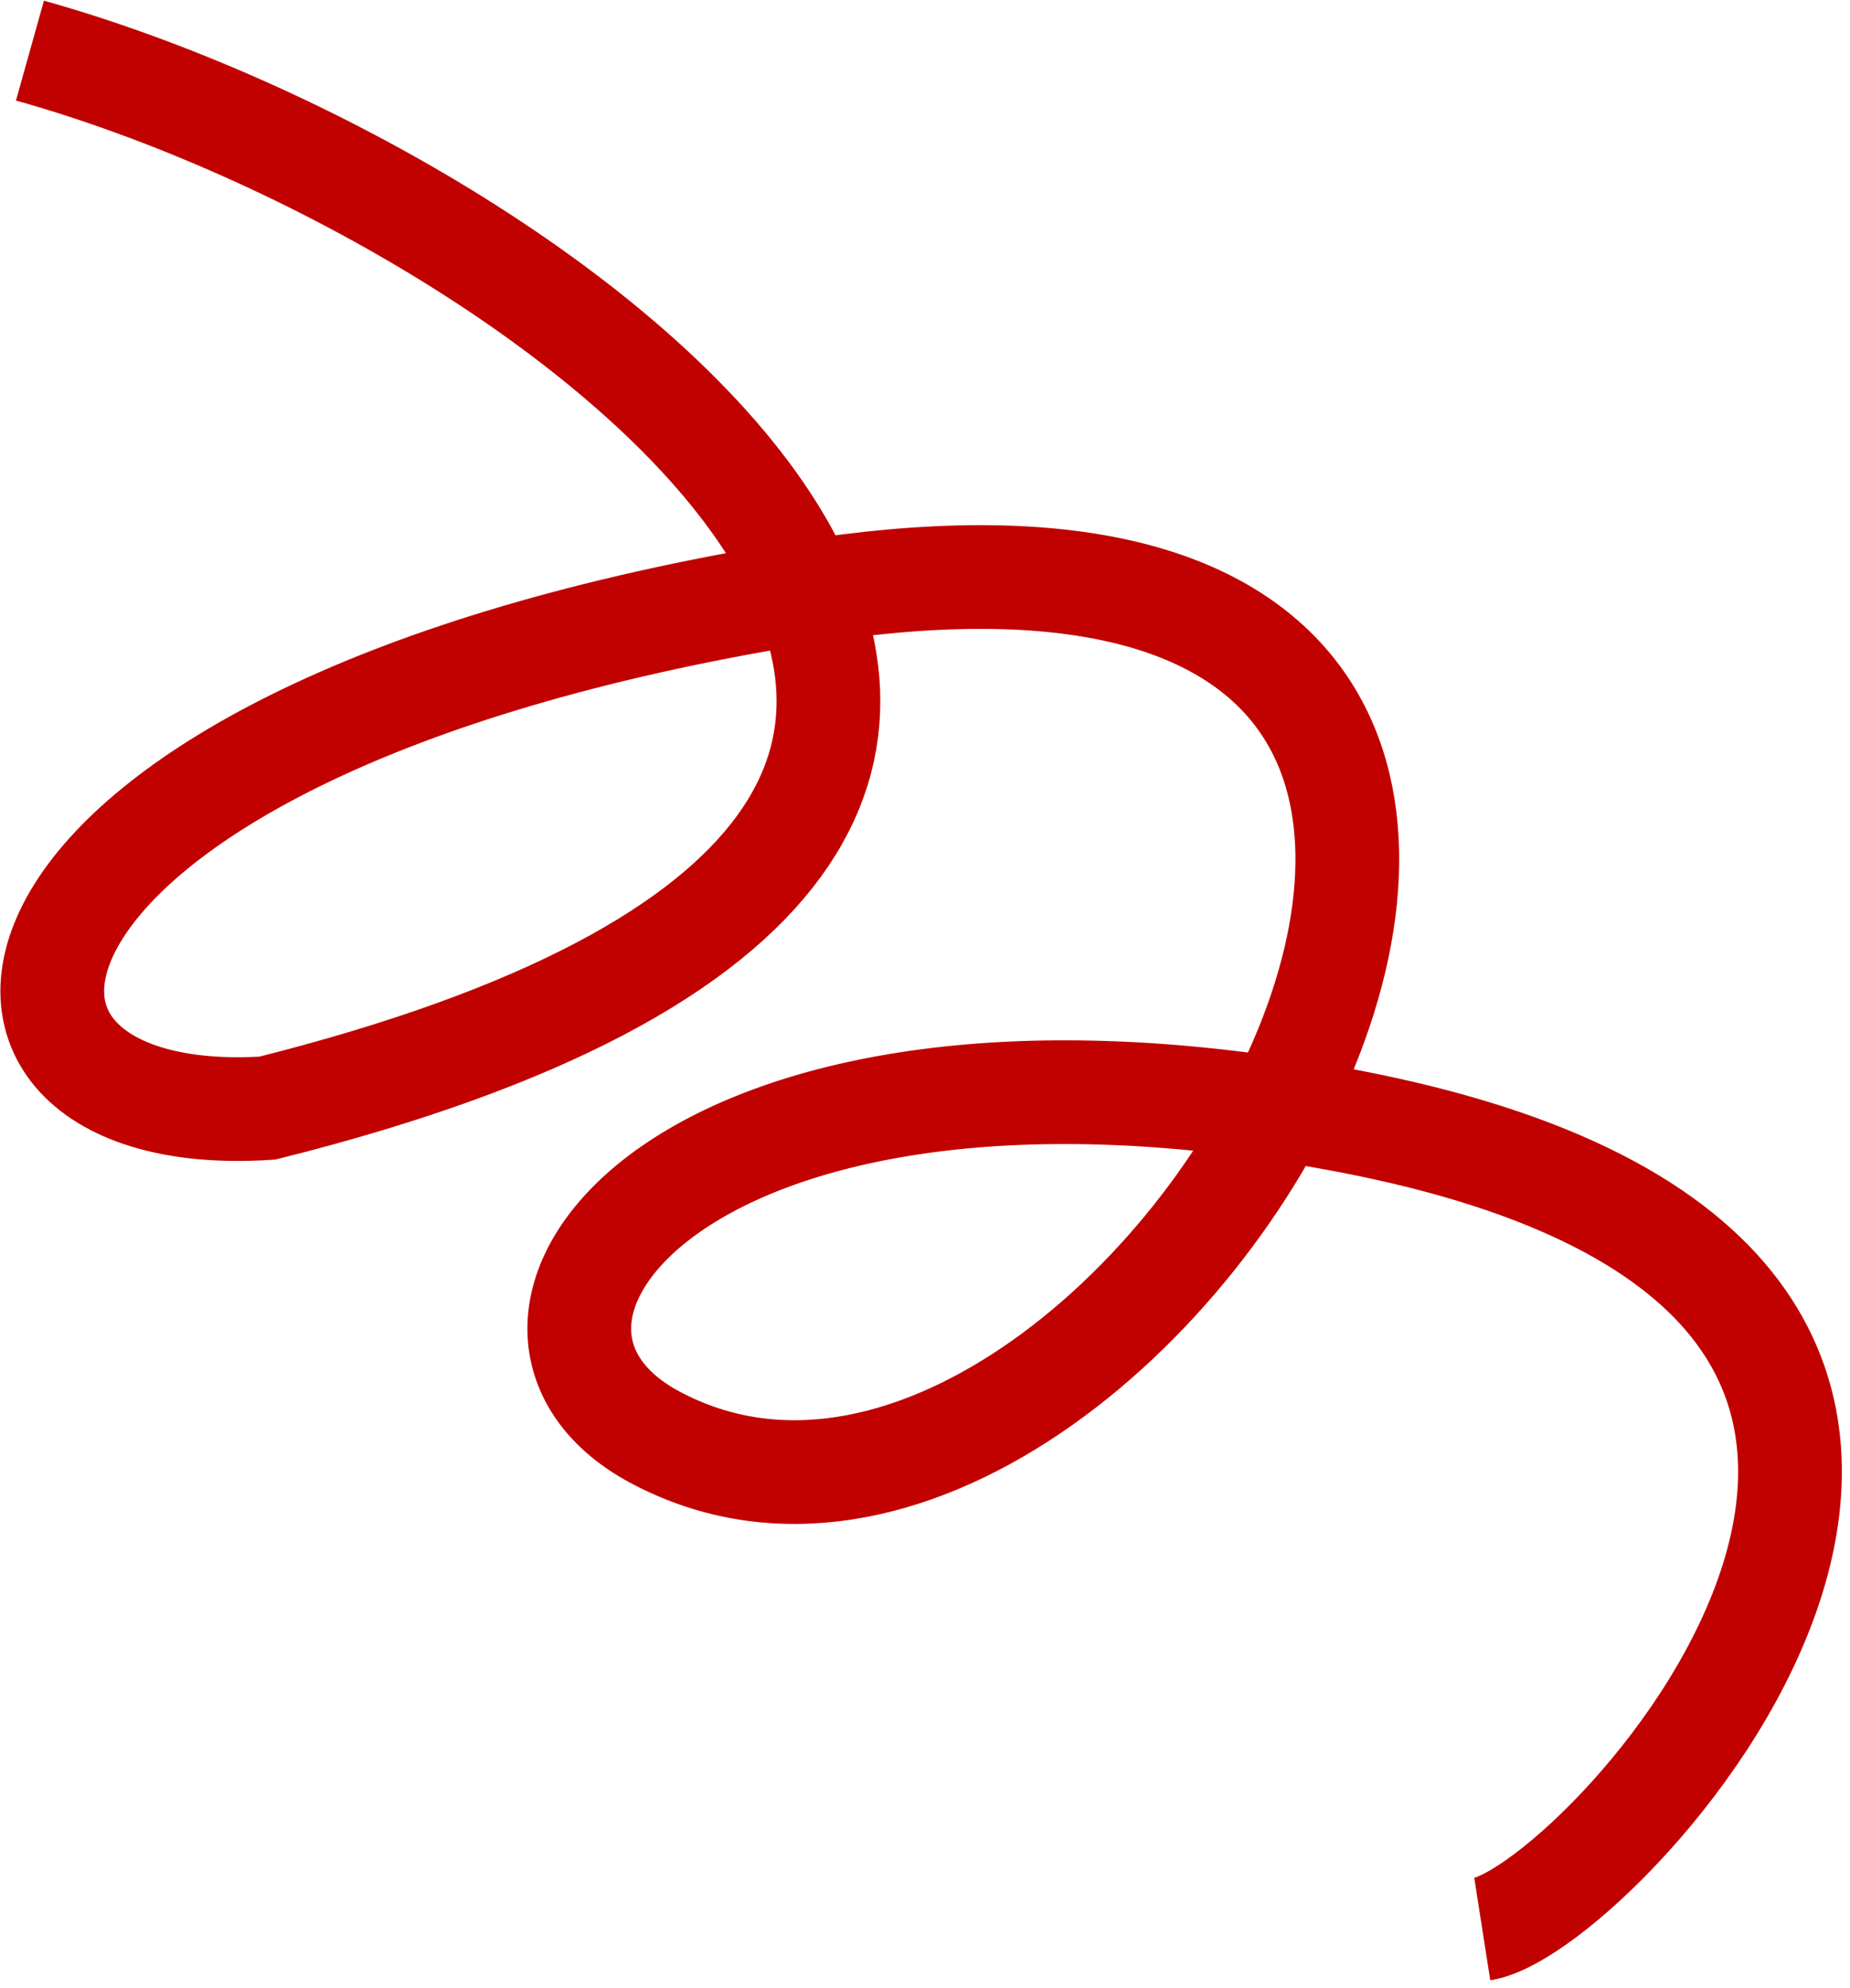 <?xml version="1.0" encoding="UTF-8"?> <svg xmlns="http://www.w3.org/2000/svg" width="107" height="115" viewBox="0 0 107 115" fill="none"><path d="M1.732 2.928C33.584 11.847 80.055 47.901 15.467 64.103C-5.489 65.456 -2.94 42.323 46.159 34.317C107.534 24.309 65.982 98.072 37.918 83.161C25.504 76.566 39.405 57.477 77.951 64.847C126.132 74.059 92.763 110.495 85.73 111.593" stroke="#C10100" stroke-width="6"></path></svg> 